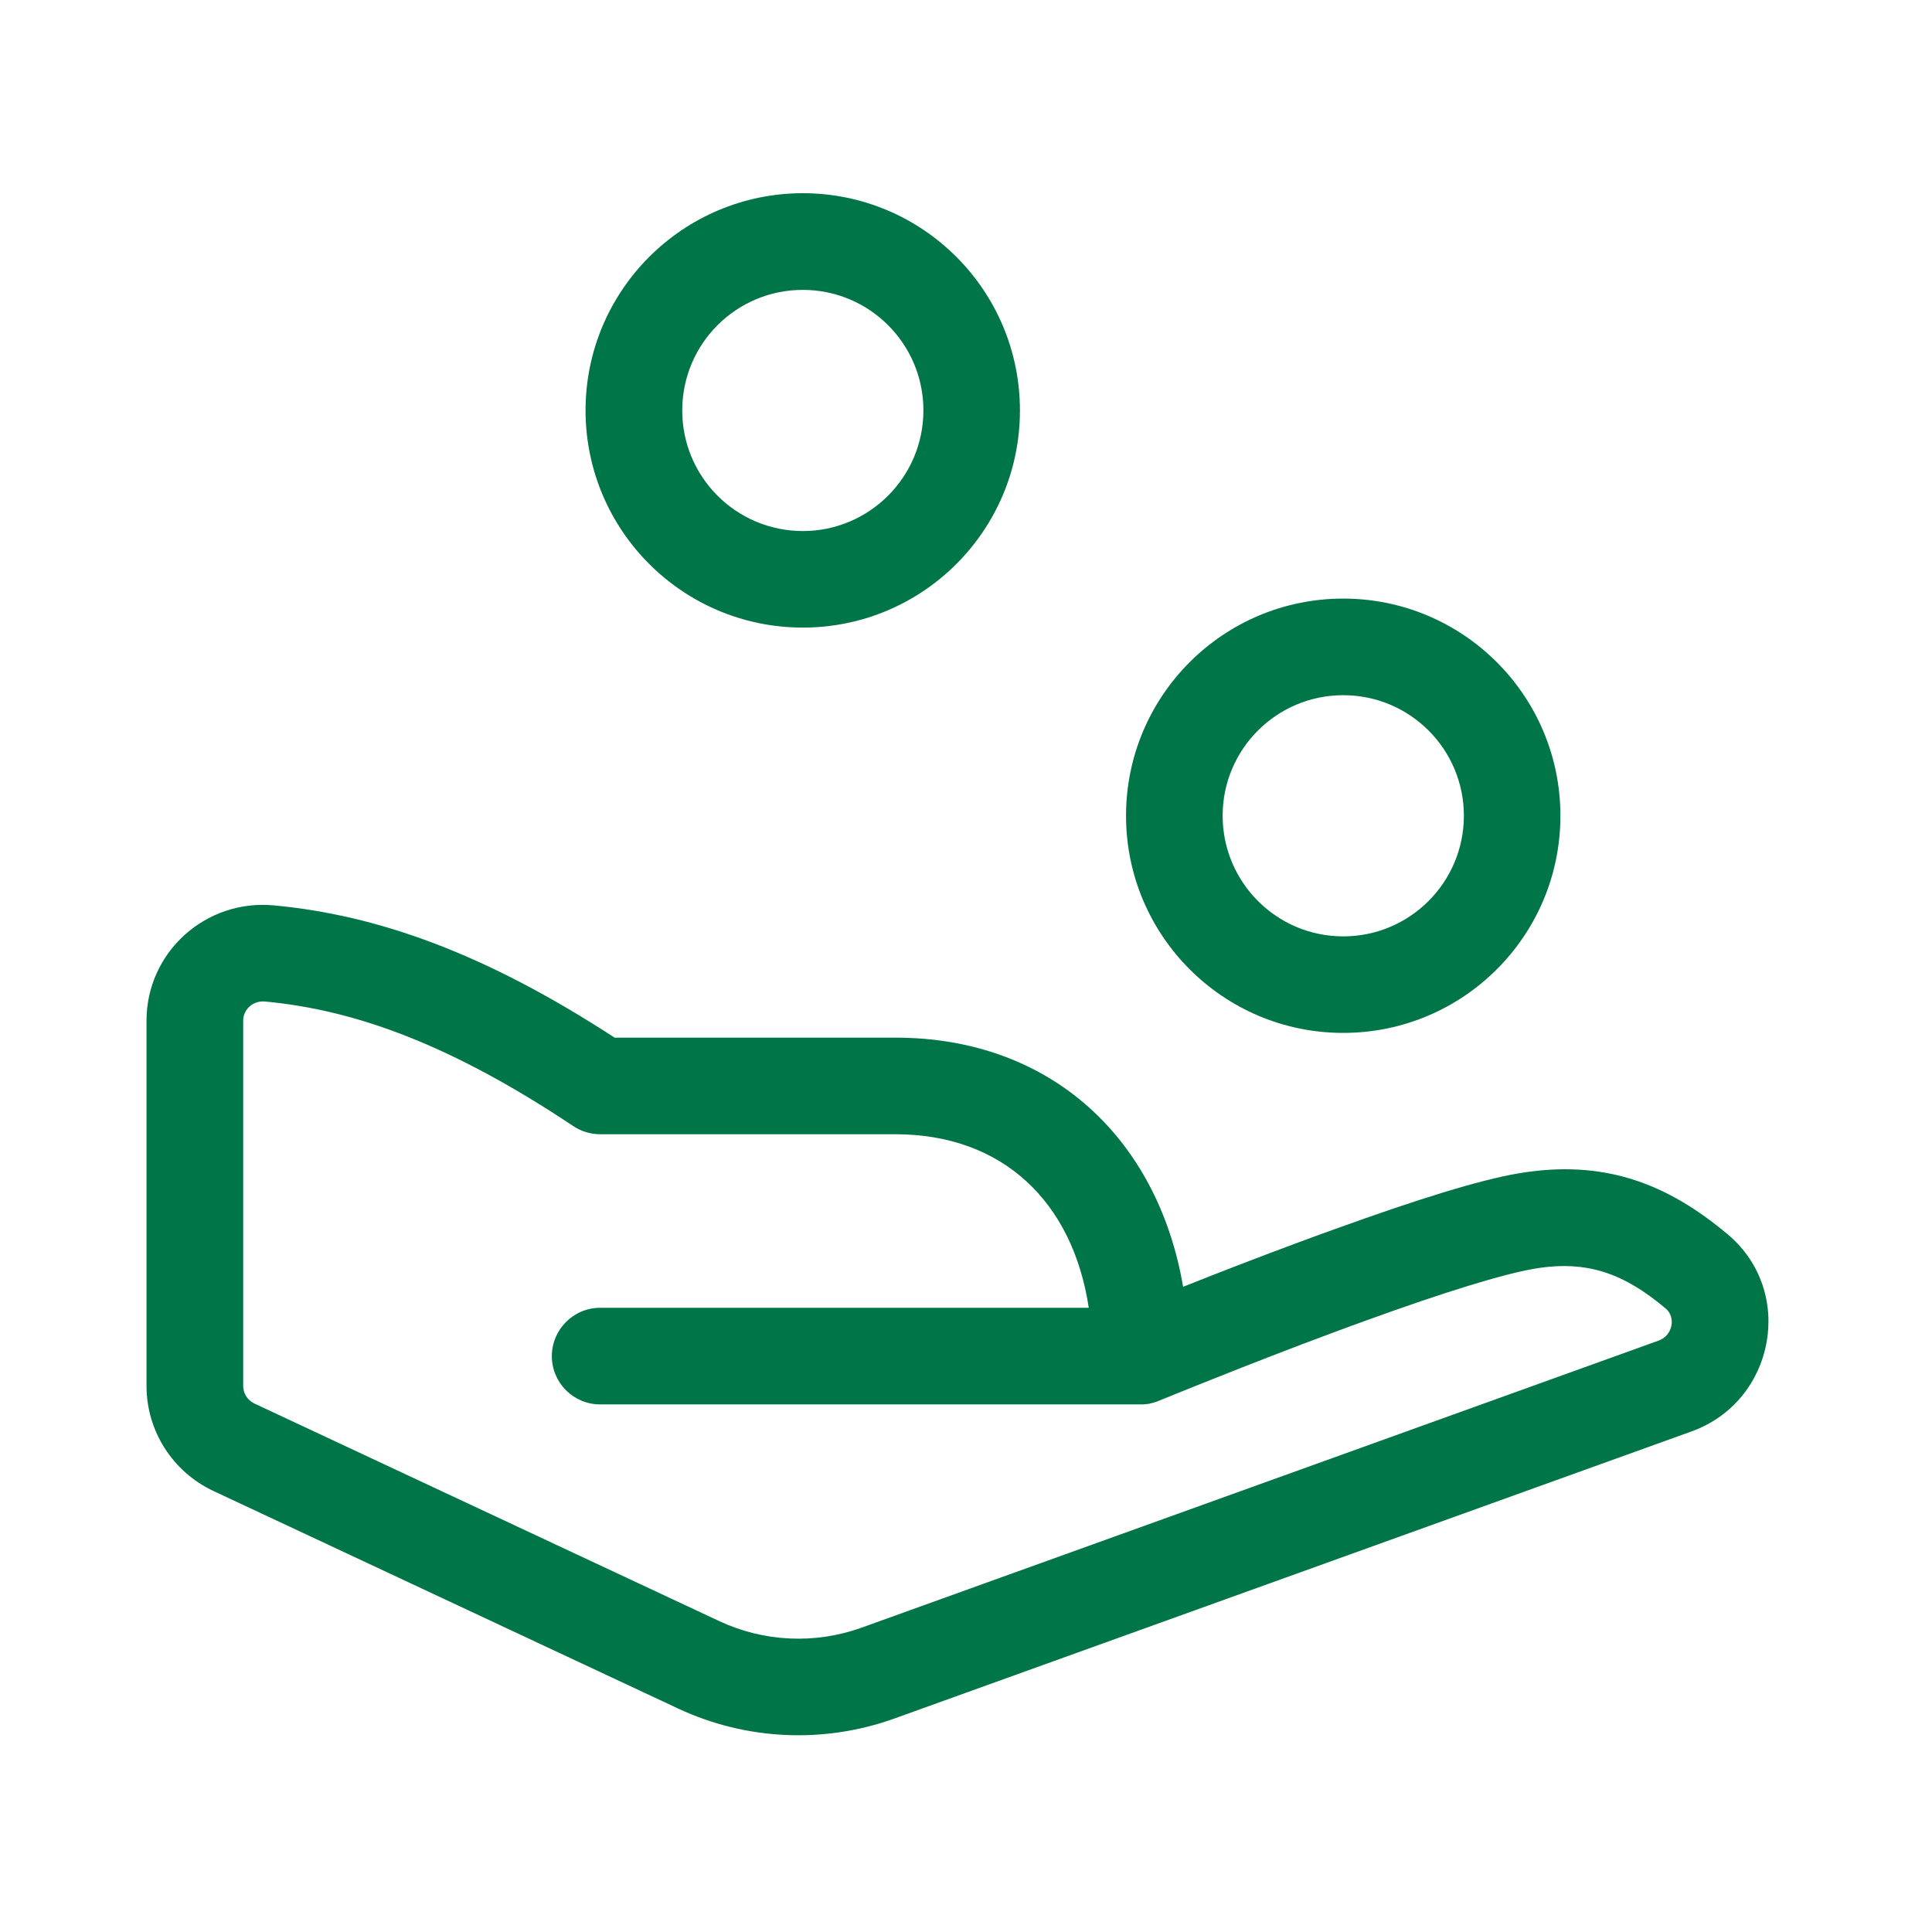 <svg width="24" height="24" viewBox="0 0 24 24" fill="none" xmlns="http://www.w3.org/2000/svg">
  <path d="M3.402 11.247C4.692 11.367 6.027 11.843 7.635 12.89H11.123C13.064 12.89 14.385 14.153 14.697 15.985C15.172 15.796 15.659 15.608 16.134 15.432C16.285 15.375 16.434 15.322 16.578 15.27C17.593 14.903 18.373 14.659 18.863 14.576C19.927 14.396 20.712 14.703 21.464 15.335C22.309 16.047 22.048 17.409 21.012 17.782L11.111 21.348C10.236 21.663 9.269 21.619 8.426 21.225L2.648 18.52C2.144 18.282 1.82 17.775 1.82 17.217V12.681C1.82 11.828 2.554 11.168 3.402 11.247ZM3.291 12.441C3.143 12.428 3.021 12.538 3.021 12.681V17.217C3.021 17.309 3.075 17.394 3.158 17.434L8.935 20.138C9.49 20.398 10.127 20.427 10.704 20.219L20.605 16.653C20.779 16.59 20.822 16.364 20.691 16.254C20.184 15.828 19.724 15.648 19.064 15.76C18.667 15.827 17.934 16.055 16.986 16.398C16.846 16.448 16.701 16.502 16.553 16.557C16.057 16.741 15.545 16.94 15.049 17.138C14.761 17.253 14.539 17.342 14.41 17.395C14.371 17.413 14.329 17.426 14.285 17.435V17.436C14.242 17.444 14.198 17.447 14.155 17.446H7.455C7.124 17.446 6.856 17.178 6.855 16.847C6.856 16.515 7.124 16.246 7.455 16.246H13.525C13.326 14.925 12.452 14.09 11.123 14.09H7.455C7.337 14.09 7.221 14.055 7.122 13.989C5.608 12.98 4.419 12.546 3.291 12.441ZM16.686 7.436C18.177 7.436 19.384 8.644 19.384 10.134C19.384 11.624 18.176 12.831 16.686 12.831C15.196 12.831 13.989 11.624 13.988 10.134C13.988 8.644 15.196 7.436 16.686 7.436ZM16.686 8.636C15.859 8.636 15.188 9.306 15.188 10.134C15.189 10.961 15.859 11.632 16.686 11.632C17.514 11.632 18.184 10.961 18.185 10.134C18.185 9.306 17.514 8.636 16.686 8.636ZM9.973 2.4C11.463 2.401 12.67 3.608 12.67 5.099C12.67 6.589 11.463 7.796 9.973 7.796C8.483 7.796 7.275 6.589 7.274 5.099C7.274 3.609 8.483 2.401 9.973 2.4ZM9.973 3.601C9.145 3.601 8.475 4.271 8.475 5.099C8.475 5.926 9.145 6.596 9.973 6.597C10.8 6.596 11.47 5.926 11.471 5.099C11.471 4.271 10.8 3.601 9.973 3.601Z" fill="#007548"/>
</svg>
